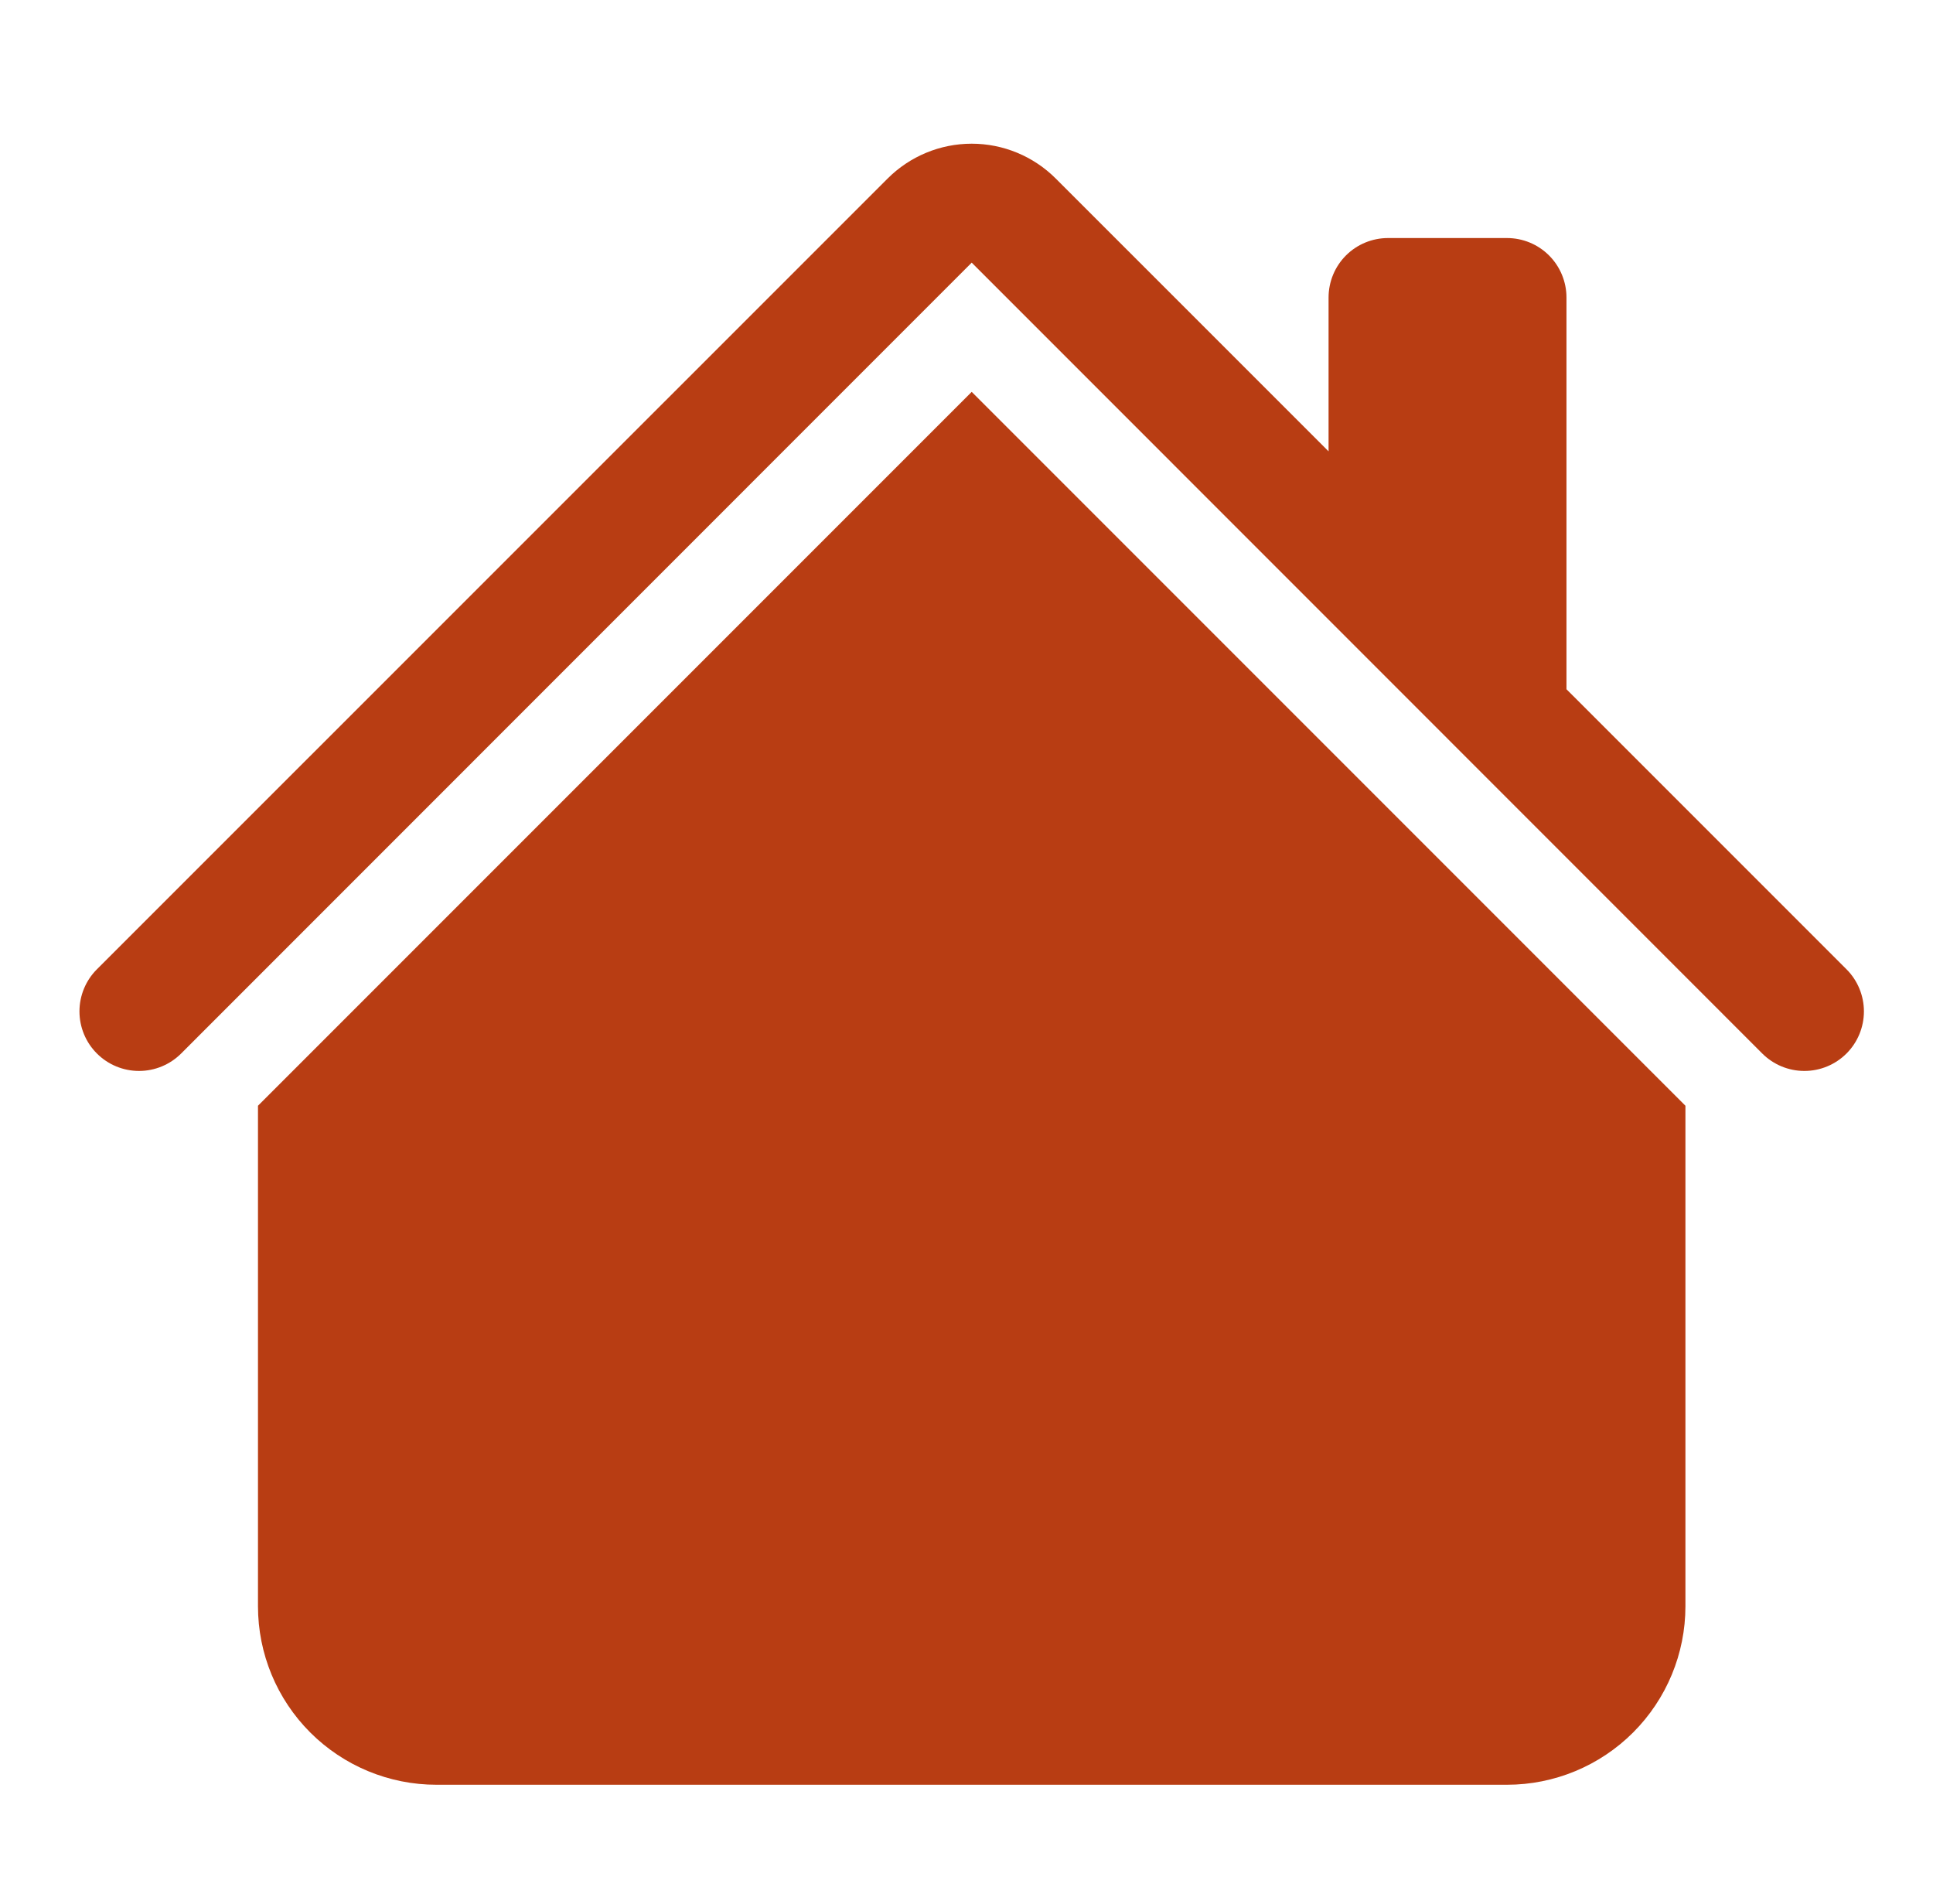 <svg width="65" height="64" viewBox="0 0 65 64" fill="none" xmlns="http://www.w3.org/2000/svg">
<path d="M56.675 37.175V54.003C56.675 55.594 56.042 57.12 54.917 58.245C53.792 59.37 52.266 60.003 50.675 60.003H14.675C13.084 60.003 11.557 59.37 10.432 58.245C9.307 57.12 8.675 55.594 8.675 54.003V37.175L32.675 13.175L56.675 37.175ZM32.675 4.831C33.735 4.831 34.752 5.253 35.502 6.003L44.675 15.174V10.003C44.675 9.473 44.885 8.963 45.26 8.588C45.635 8.213 46.144 8.003 46.675 8.003H50.675C51.205 8.003 51.714 8.213 52.089 8.588C52.464 8.963 52.675 9.473 52.675 10.003V23.172L62.091 32.587C62.466 32.962 62.677 33.472 62.677 34.003C62.677 34.534 62.466 35.044 62.091 35.419C61.715 35.794 61.206 36.005 60.675 36.005C60.144 36.005 59.634 35.794 59.259 35.419L32.675 8.83L6.091 35.419C5.715 35.794 5.206 36.005 4.675 36.005C4.144 36.005 3.634 35.794 3.259 35.419C2.883 35.044 2.672 34.534 2.672 34.003C2.672 33.472 2.883 32.962 3.259 32.587L29.847 6.003C30.597 5.253 31.614 4.831 32.675 4.831Z" fill="#B83D13"/>
</svg>
